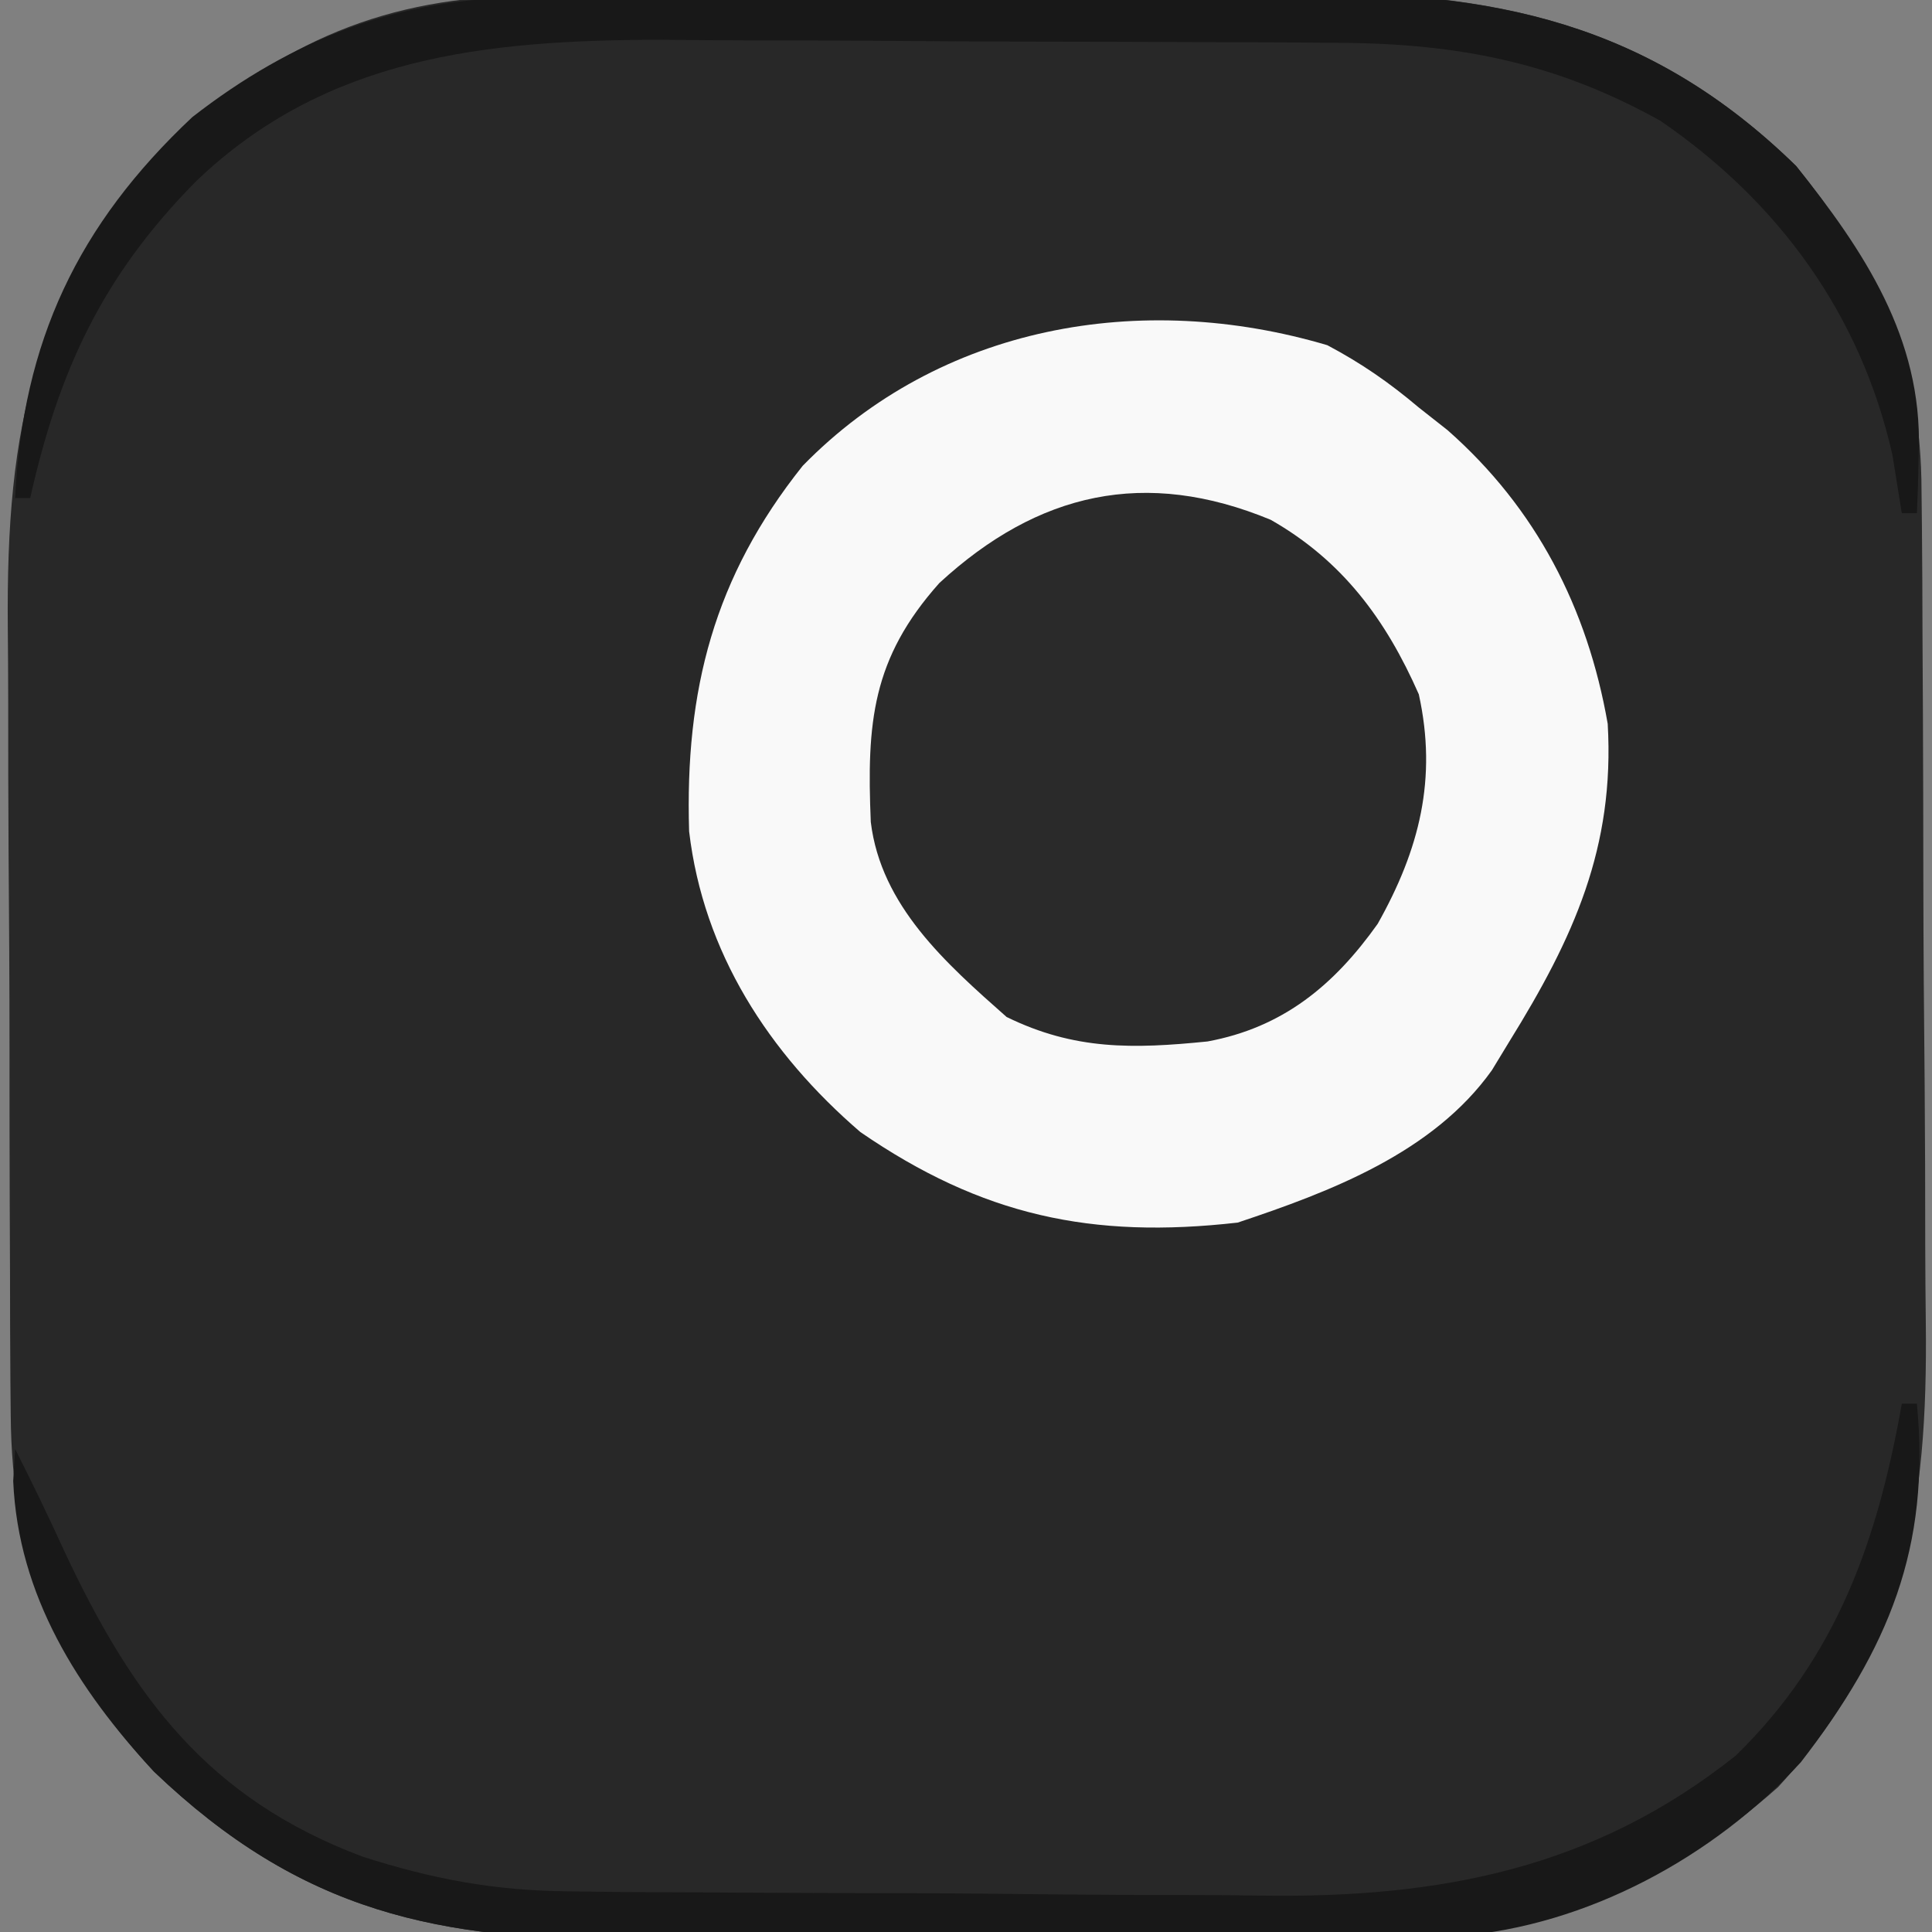 <?xml version="1.0" encoding="UTF-8"?>
<svg version="1.1" xmlns="http://www.w3.org/2000/svg" width="128" height="128">
<rect width="100%" height="100%" fill="#808080" stroke="none"/>
<path d="M0 0 C0.687 -0.007 1.374 -0.013 2.082 -0.02 C4.339 -0.039 6.596 -0.043 8.853 -0.045 C10.434 -0.052 12.016 -0.059 13.598 -0.066 C16.91 -0.078 20.221 -0.081 23.533 -0.08 C27.754 -0.08 31.974 -0.107 36.195 -0.142 C39.462 -0.164 42.729 -0.168 45.996 -0.167 C47.551 -0.169 49.105 -0.178 50.66 -0.194 C63.823 -0.313 74.136 1.782 83.868 11.291 C89.318 18.094 92.166 24.074 92.175 32.86 C92.183 33.605 92.191 34.351 92.2 35.119 C92.224 37.576 92.233 40.033 92.239 42.49 C92.248 44.207 92.257 45.925 92.267 47.643 C92.283 51.243 92.291 54.843 92.294 58.444 C92.299 63.036 92.337 67.627 92.382 72.218 C92.412 75.768 92.419 79.317 92.42 82.866 C92.425 84.558 92.437 86.249 92.458 87.941 C92.596 100.052 91.133 109.441 82.669 118.693 C75.449 125.098 67.365 128.522 57.736 128.581 C57.049 128.588 56.362 128.594 55.654 128.601 C53.397 128.62 51.141 128.624 48.884 128.626 C47.302 128.633 45.72 128.64 44.139 128.647 C40.827 128.659 37.515 128.662 34.203 128.661 C29.982 128.661 25.762 128.688 21.542 128.723 C18.274 128.745 15.008 128.749 11.74 128.748 C10.186 128.75 8.631 128.759 7.076 128.775 C-6.072 128.894 -15.163 127.002 -24.933 117.662 C-31.428 110.658 -34.365 103.593 -34.422 93.975 C-34.429 93.269 -34.436 92.562 -34.443 91.834 C-34.462 89.512 -34.466 87.191 -34.468 84.869 C-34.474 83.242 -34.481 81.616 -34.488 79.989 C-34.5 76.583 -34.504 73.177 -34.502 69.771 C-34.502 65.429 -34.53 61.088 -34.564 56.746 C-34.586 53.386 -34.59 50.027 -34.589 46.667 C-34.592 45.068 -34.6 43.468 -34.616 41.869 C-34.733 28.572 -32.958 19.38 -23.503 9.49 C-16.571 3.06 -9.528 0.059 0 0 Z " fill="#282828" transform="translate(35.132,-0.291)"/>
<path d="M0 0 C2.26 1.199 4.107 2.479 6.059 4.129 C6.689 4.625 7.319 5.121 7.969 5.633 C13.831 10.798 17.235 17.411 18.574 25.082 C19.046 33.278 16.316 39.258 12.059 46.129 C11.676 46.759 11.293 47.39 10.898 48.039 C7.002 53.499 0.226 56.073 -5.941 58.129 C-15.616 59.229 -22.892 57.665 -30.941 52.129 C-37.01 46.904 -41.34 40.238 -42.285 32.207 C-42.57 22.848 -40.632 15.35 -34.758 7.988 C-25.67 -1.315 -12.362 -3.661 0 0 Z " fill="#F9F9F9" transform="translate(87.941,22.871)"/>
<path d="M0 0 C4.75 2.704 7.629 6.605 9.812 11.562 C11.043 17.147 9.857 21.847 7.086 26.77 C4.193 30.843 0.805 33.641 -4.188 34.562 C-9.113 35.058 -13.002 35.144 -17.5 32.938 C-21.52 29.385 -25.821 25.579 -26.496 20.023 C-26.771 13.446 -26.42 9.197 -21.953 4.188 C-15.418 -1.827 -8.313 -3.442 0 0 Z " fill="#2A2A2A" transform="translate(84.188,34.438)"/>
<path d="M0 0 C0.33 0 0.66 0 1 0 C1.914 9.544 -0.89 16.235 -6.688 23.75 C-12.443 30.041 -20.877 34.596 -29.388 35.267 C-31.241 35.279 -31.241 35.279 -33.132 35.291 C-34.162 35.301 -34.162 35.301 -35.214 35.311 C-37.471 35.33 -39.727 35.334 -41.984 35.336 C-43.566 35.342 -45.148 35.349 -46.73 35.356 C-50.041 35.368 -53.353 35.372 -56.665 35.371 C-60.886 35.37 -65.106 35.398 -69.327 35.432 C-72.594 35.455 -75.861 35.458 -79.128 35.457 C-80.683 35.46 -82.237 35.468 -83.792 35.484 C-96.94 35.603 -106.031 33.711 -115.801 24.371 C-120.842 18.936 -124.795 12.713 -125.125 5.125 C-125.084 4.424 -125.043 3.723 -125 3 C-123.863 5.237 -122.779 7.485 -121.738 9.77 C-117.198 19.459 -112.214 26.152 -102 30 C-97.327 31.498 -93.256 32.26 -88.353 32.306 C-87.074 32.322 -85.795 32.338 -84.478 32.355 C-83.097 32.361 -81.717 32.367 -80.336 32.371 C-78.897 32.38 -77.459 32.389 -76.02 32.398 C-73.009 32.415 -69.999 32.423 -66.988 32.426 C-63.165 32.431 -59.343 32.469 -55.521 32.514 C-52.549 32.544 -49.577 32.551 -46.605 32.552 C-45.198 32.556 -43.79 32.569 -42.383 32.59 C-30.581 32.753 -20.41 30.803 -11 23.312 C-4.292 16.765 -1.606 9.054 0 0 Z " fill="#181818" transform="translate(126,93)"/>
<path d="M0 0 C0.687 -0.007 1.373 -0.013 2.081 -0.02 C4.354 -0.04 6.627 -0.051 8.9 -0.061 C9.679 -0.065 10.458 -0.069 11.261 -0.074 C15.39 -0.094 19.519 -0.109 23.647 -0.118 C27.892 -0.129 32.136 -0.164 36.38 -0.203 C39.66 -0.23 42.94 -0.238 46.22 -0.241 C47.783 -0.246 49.346 -0.258 50.909 -0.276 C64.117 -0.424 74.44 1.632 84.209 11.177 C88.707 16.792 92.555 22.589 92.334 29.99 C92.316 30.78 92.298 31.57 92.279 32.384 C92.256 32.976 92.233 33.567 92.209 34.177 C91.879 34.177 91.549 34.177 91.209 34.177 C90.899 32.259 90.899 32.259 90.584 30.302 C88.477 20.995 83.041 13.541 75.209 8.177 C68.33 4.346 61.892 3.067 54.027 3.016 C52.825 3.006 51.622 2.997 50.384 2.987 C49.096 2.983 47.809 2.978 46.482 2.974 C45.819 2.971 45.155 2.968 44.471 2.965 C40.956 2.95 37.441 2.941 33.926 2.937 C30.329 2.931 26.732 2.907 23.135 2.879 C20.34 2.86 17.544 2.855 14.749 2.853 C12.788 2.849 10.828 2.83 8.867 2.811 C-2.648 2.84 -13.192 3.943 -21.791 12.177 C-27.961 18.417 -30.884 24.667 -32.791 33.177 C-33.121 33.177 -33.451 33.177 -33.791 33.177 C-33.29 22.815 -29.646 15.07 -22.049 7.935 C-15.367 2.732 -8.411 0.067 0 0 Z " fill="#181818" transform="translate(34.791,-0.177)"/>
</svg>
